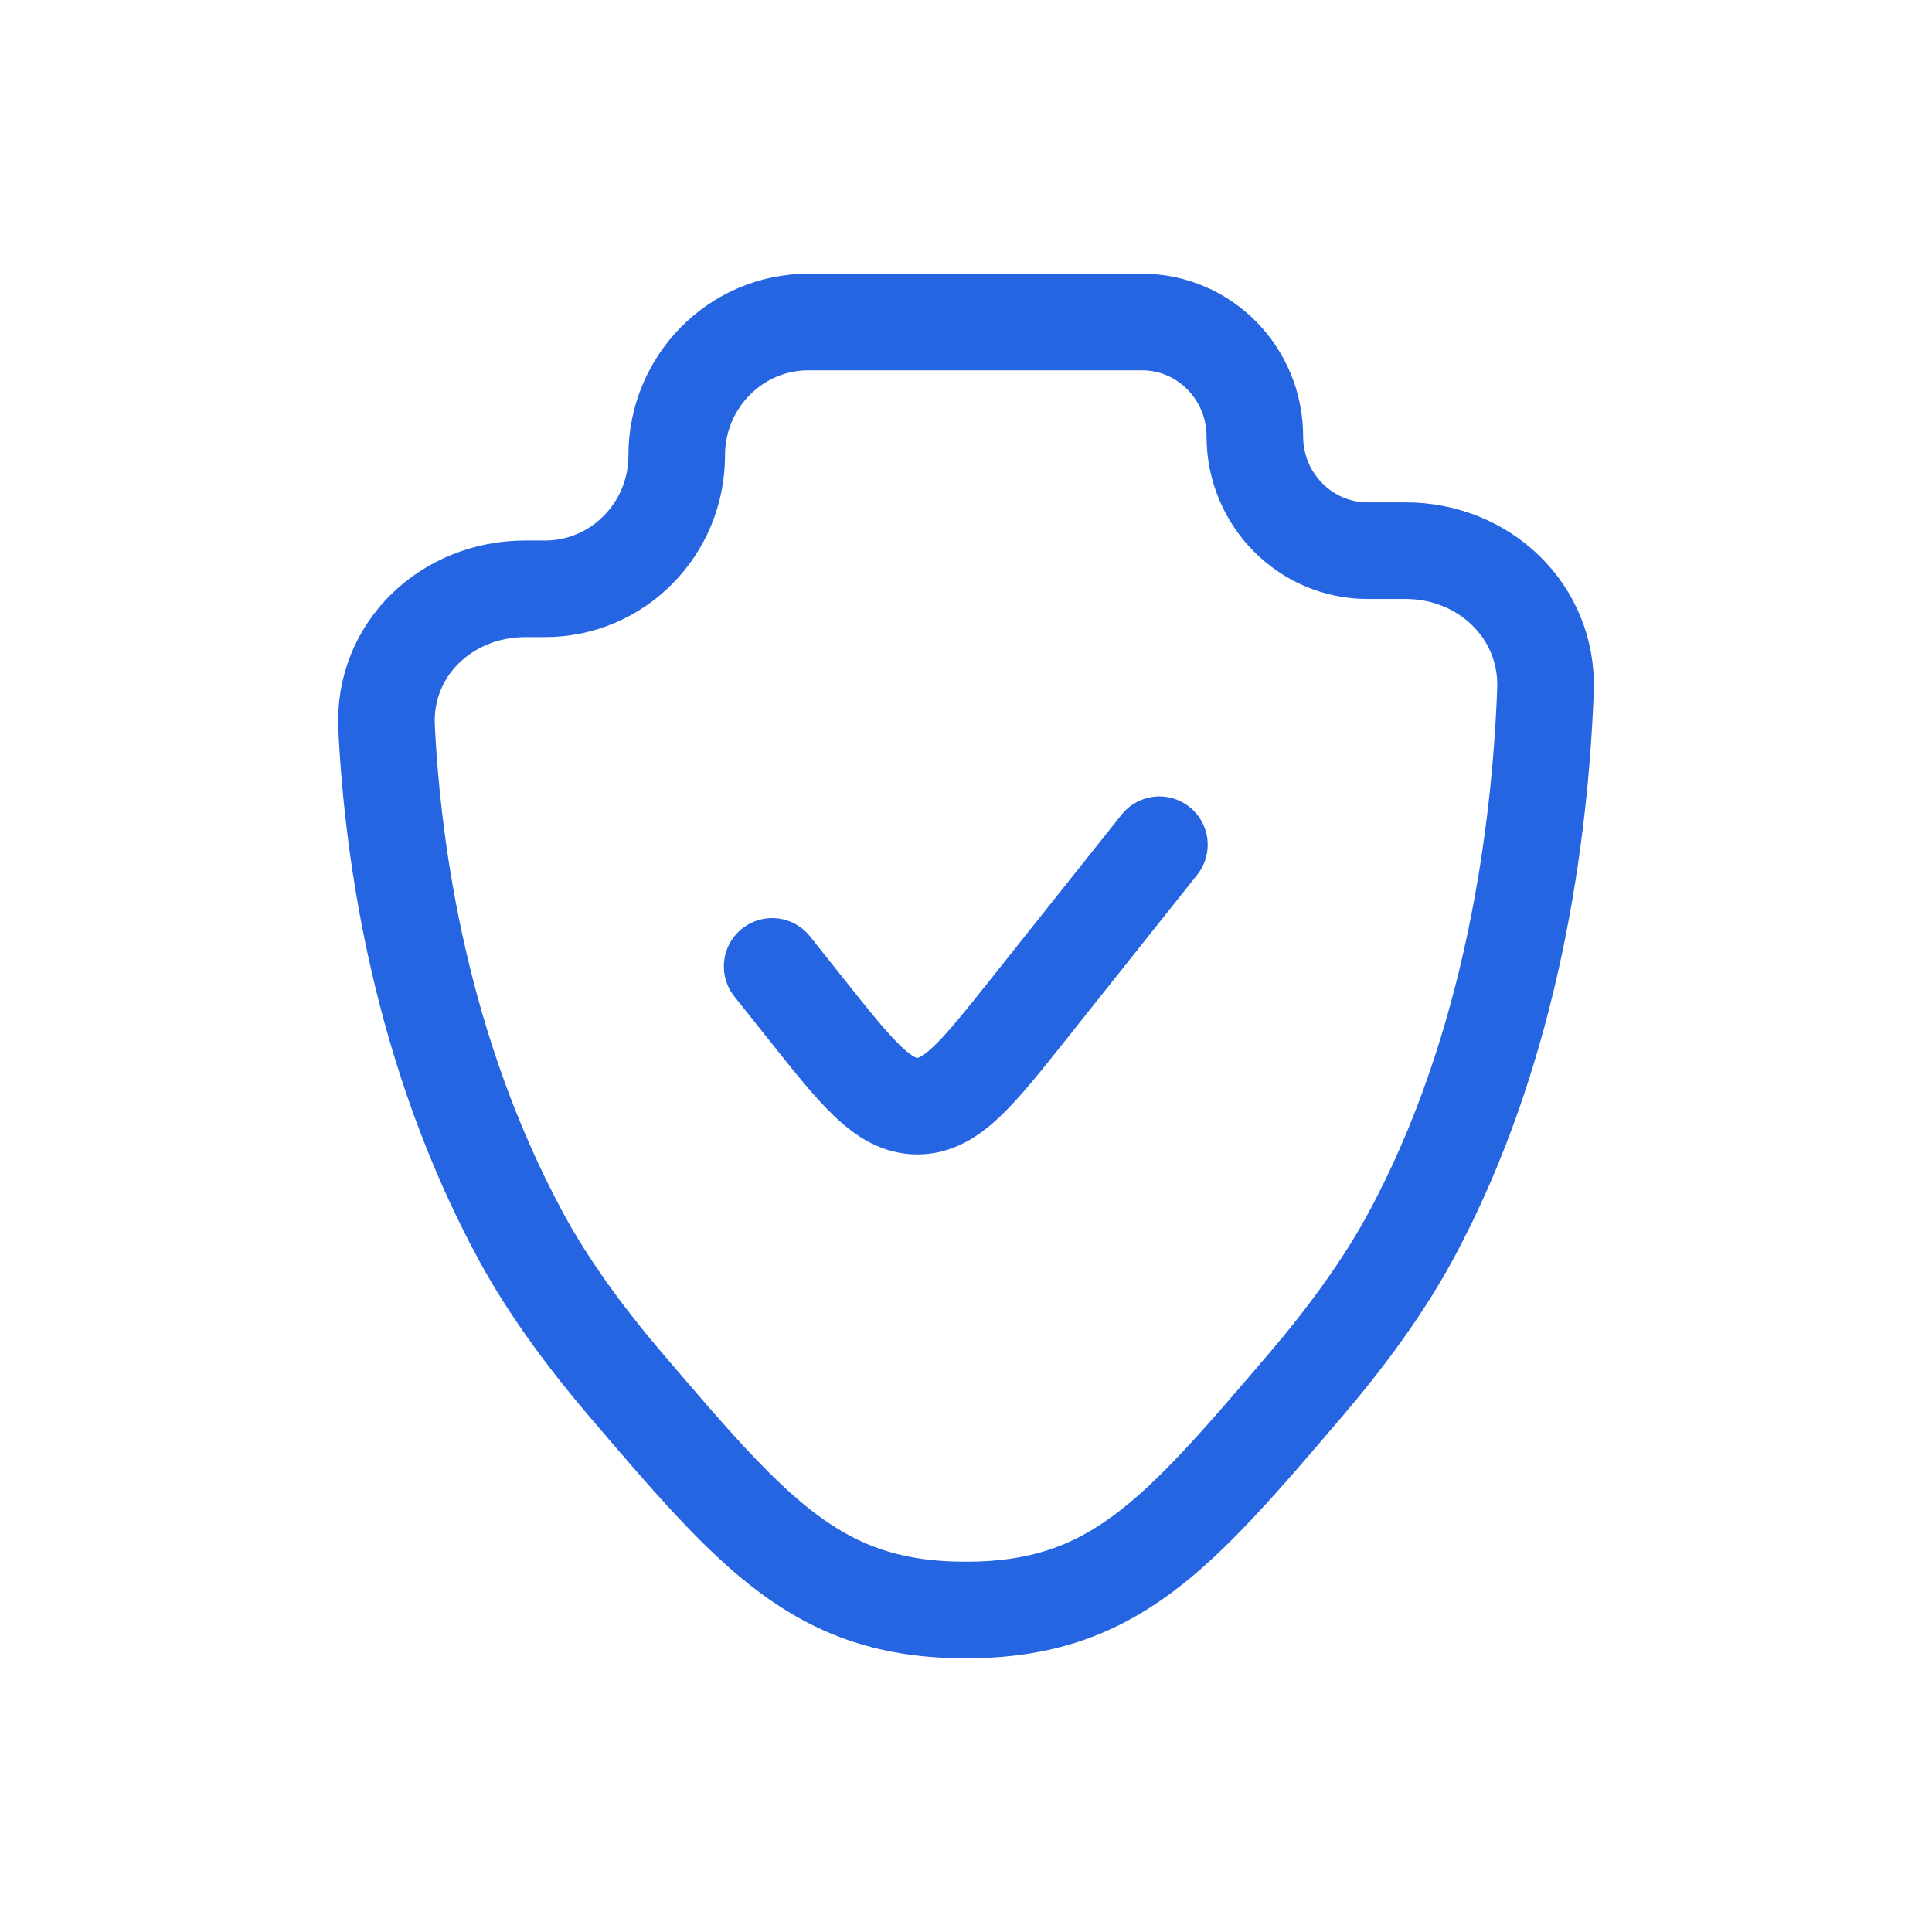 <?xml version="1.0" encoding="UTF-8"?> <svg xmlns="http://www.w3.org/2000/svg" width="30" height="30" viewBox="0 0 30 30" fill="none"> <path d="M18.003 13.117L15.977 15.663C15.174 16.672 14.773 17.176 14.245 17.176C13.717 17.176 13.315 16.672 12.513 15.663L11.99 15.006M21.9 19.206C23.505 16.244 23.917 12.864 23.998 10.72C24.045 9.492 23.043 8.551 21.829 8.551H21.238C20.27 8.551 19.485 7.756 19.485 6.776C19.485 5.795 18.7 5 17.731 5H12.554C11.424 5 10.508 5.928 10.508 7.072C10.508 8.216 9.592 9.143 8.462 9.143H8.153C6.942 9.143 5.942 10.075 6.003 11.3C6.101 13.279 6.536 16.332 8.093 19.206C8.516 19.987 9.092 20.771 9.73 21.518C11.714 23.84 12.707 25 14.996 25C17.286 25 18.279 23.84 20.263 21.518C20.901 20.771 21.477 19.987 21.9 19.206Z" stroke="#2665E2" stroke-width="1.5" stroke-linecap="round"></path> </svg> 